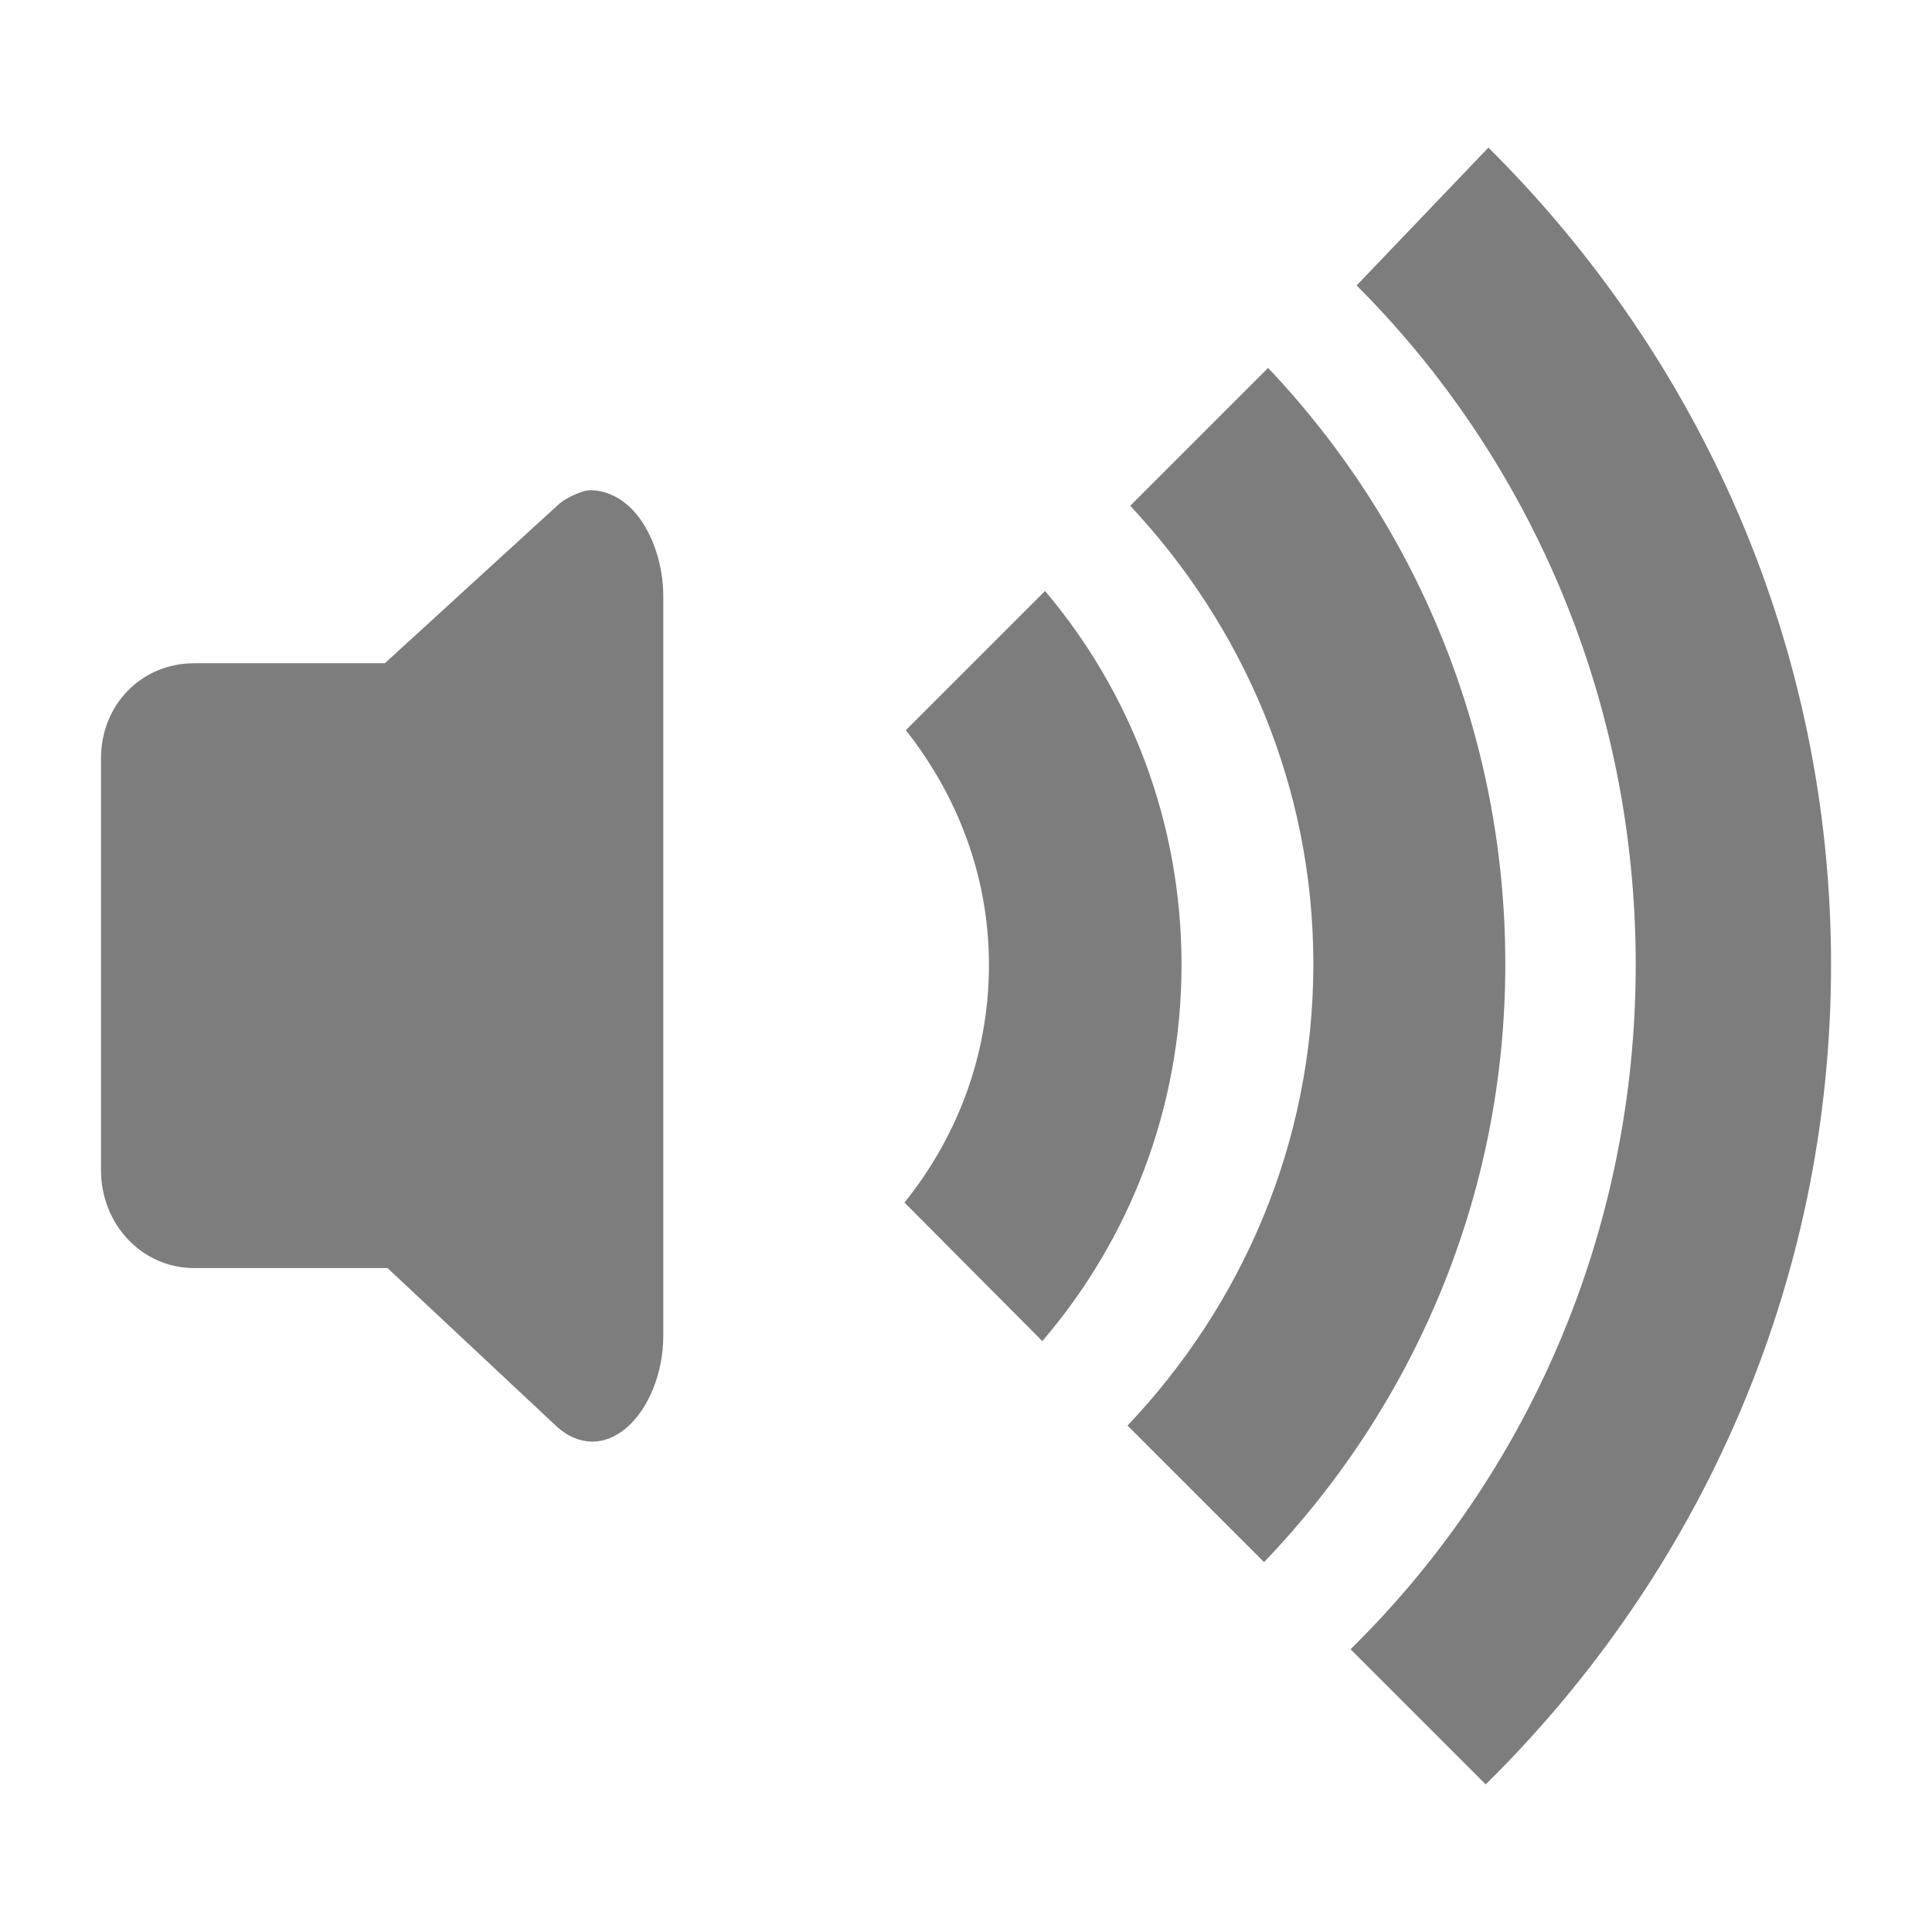 <?xml version="1.0" encoding="UTF-8" standalone="no"?>
<!-- Created with Inkscape (http://www.inkscape.org/) -->

<svg
   xmlns:dc="http://purl.org/dc/elements/1.1/"
   xmlns:cc="http://creativecommons.org/ns#"
   xmlns:rdf="http://www.w3.org/1999/02/22-rdf-syntax-ns#"
   xmlns:svg="http://www.w3.org/2000/svg"
   xmlns="http://www.w3.org/2000/svg"
   xmlns:xlink="http://www.w3.org/1999/xlink"
   xmlns:sodipodi="http://sodipodi.sourceforge.net/DTD/sodipodi-0.dtd"
   xmlns:inkscape="http://www.inkscape.org/namespaces/inkscape"
   version="1.0"
   width="48"
   height="48"
   id="svg2"
   style="display:inline"
   inkscape:version="0.47 r22583"
   sodipodi:docname="audio-volume-muted.svg">
  <sodipodi:namedview
     pagecolor="#ffffff"
     bordercolor="#666666"
     borderopacity="1"
     objecttolerance="10"
     gridtolerance="10"
     guidetolerance="10"
     inkscape:pageopacity="0"
     inkscape:pageshadow="2"
     inkscape:window-width="1280"
     inkscape:window-height="967"
     id="namedview16"
     showgrid="false"
     inkscape:zoom="3.4766083"
     inkscape:cx="34.951662"
     inkscape:cy="35.760364"
     inkscape:window-x="0"
     inkscape:window-y="0"
     inkscape:window-maximized="1"
     inkscape:current-layer="svg2" />
  <defs
     id="defs4">
    <inkscape:perspective
       sodipodi:type="inkscape:persp3d"
       inkscape:vp_x="0 : 48 : 1"
       inkscape:vp_y="0 : 1000 : 0"
       inkscape:vp_z="96 : 48 : 1"
       inkscape:persp3d-origin="48 : 32 : 1"
       id="perspective18" />
    <linearGradient
       id="linearGradient4081-7">
      <stop
         id="stop4083-8"
         style="stop-color:#aaaaaa;stop-opacity:1"
         offset="0" />
      <stop
         id="stop4085-6"
         style="stop-color:#f0f0f0;stop-opacity:1"
         offset="1" />
    </linearGradient>
    <linearGradient
       x1="16.5"
       y1="19.543"
       x2="16.5"
       y2="2.5"
       id="linearGradient2993"
       xlink:href="#linearGradient4081-7"
       gradientUnits="userSpaceOnUse"
       gradientTransform="matrix(4.444,0,0,4.444,3.556,-0.958)" />
  </defs>
  <path
     style="fill:#7d7d7d;fill-opacity:1;fill-rule:nonzero;stroke:none;display:inline"
     id="path3536"
     inkscape:connector-curvature="0"
     d="m 36.979,3.667 -3.274,3.425 c 4.308,4.308 6.934,10.302 6.934,16.874 0,6.648 -2.689,12.689 -7.085,17.009 l 3.358,3.358 c 5.275,-5.198 8.58,-12.382 8.58,-20.367 0,-7.947 -3.282,-15.107 -8.513,-20.299 z m -5.474,5.474 -3.425,3.425 c 2.8,2.987 4.55,6.97 4.55,11.384 0,4.45 -1.776,8.473 -4.617,11.468 l 3.392,3.392 c 3.708,-3.862 5.994,-9.087 5.994,-14.859 0,-5.733 -2.232,-10.952 -5.893,-14.809 z M 14.681,12.18 c -0.131,-1.9e-5 -0.173,0.022 -0.302,0.067 -0.169,0.066 -0.372,0.164 -0.52,0.302 l -4.298,3.929 -4.735,0 c -1.302,0 -2.317,1.021 -2.317,2.367 l 0,10.225 c 0,1.346 1.015,2.435 2.317,2.435 l 4.802,0 4.231,3.962 c 0.537,0.466 1.175,0.465 1.713,0 0.538,-0.465 0.91,-1.356 0.907,-2.283 l 0,-4.147 0,-10.057 0,-4.13 c 0.008,-0.795 -0.257,-1.583 -0.672,-2.082 -0.311,-0.374 -0.733,-0.588 -1.125,-0.588 z m 11.283,2.502 -3.459,3.459 c 1.272,1.611 2.065,3.614 2.065,5.826 0,2.247 -0.792,4.289 -2.099,5.91 l 3.425,3.442 c 2.157,-2.512 3.459,-5.786 3.459,-9.352 0,-3.533 -1.273,-6.783 -3.392,-9.285 z" />
</svg>
